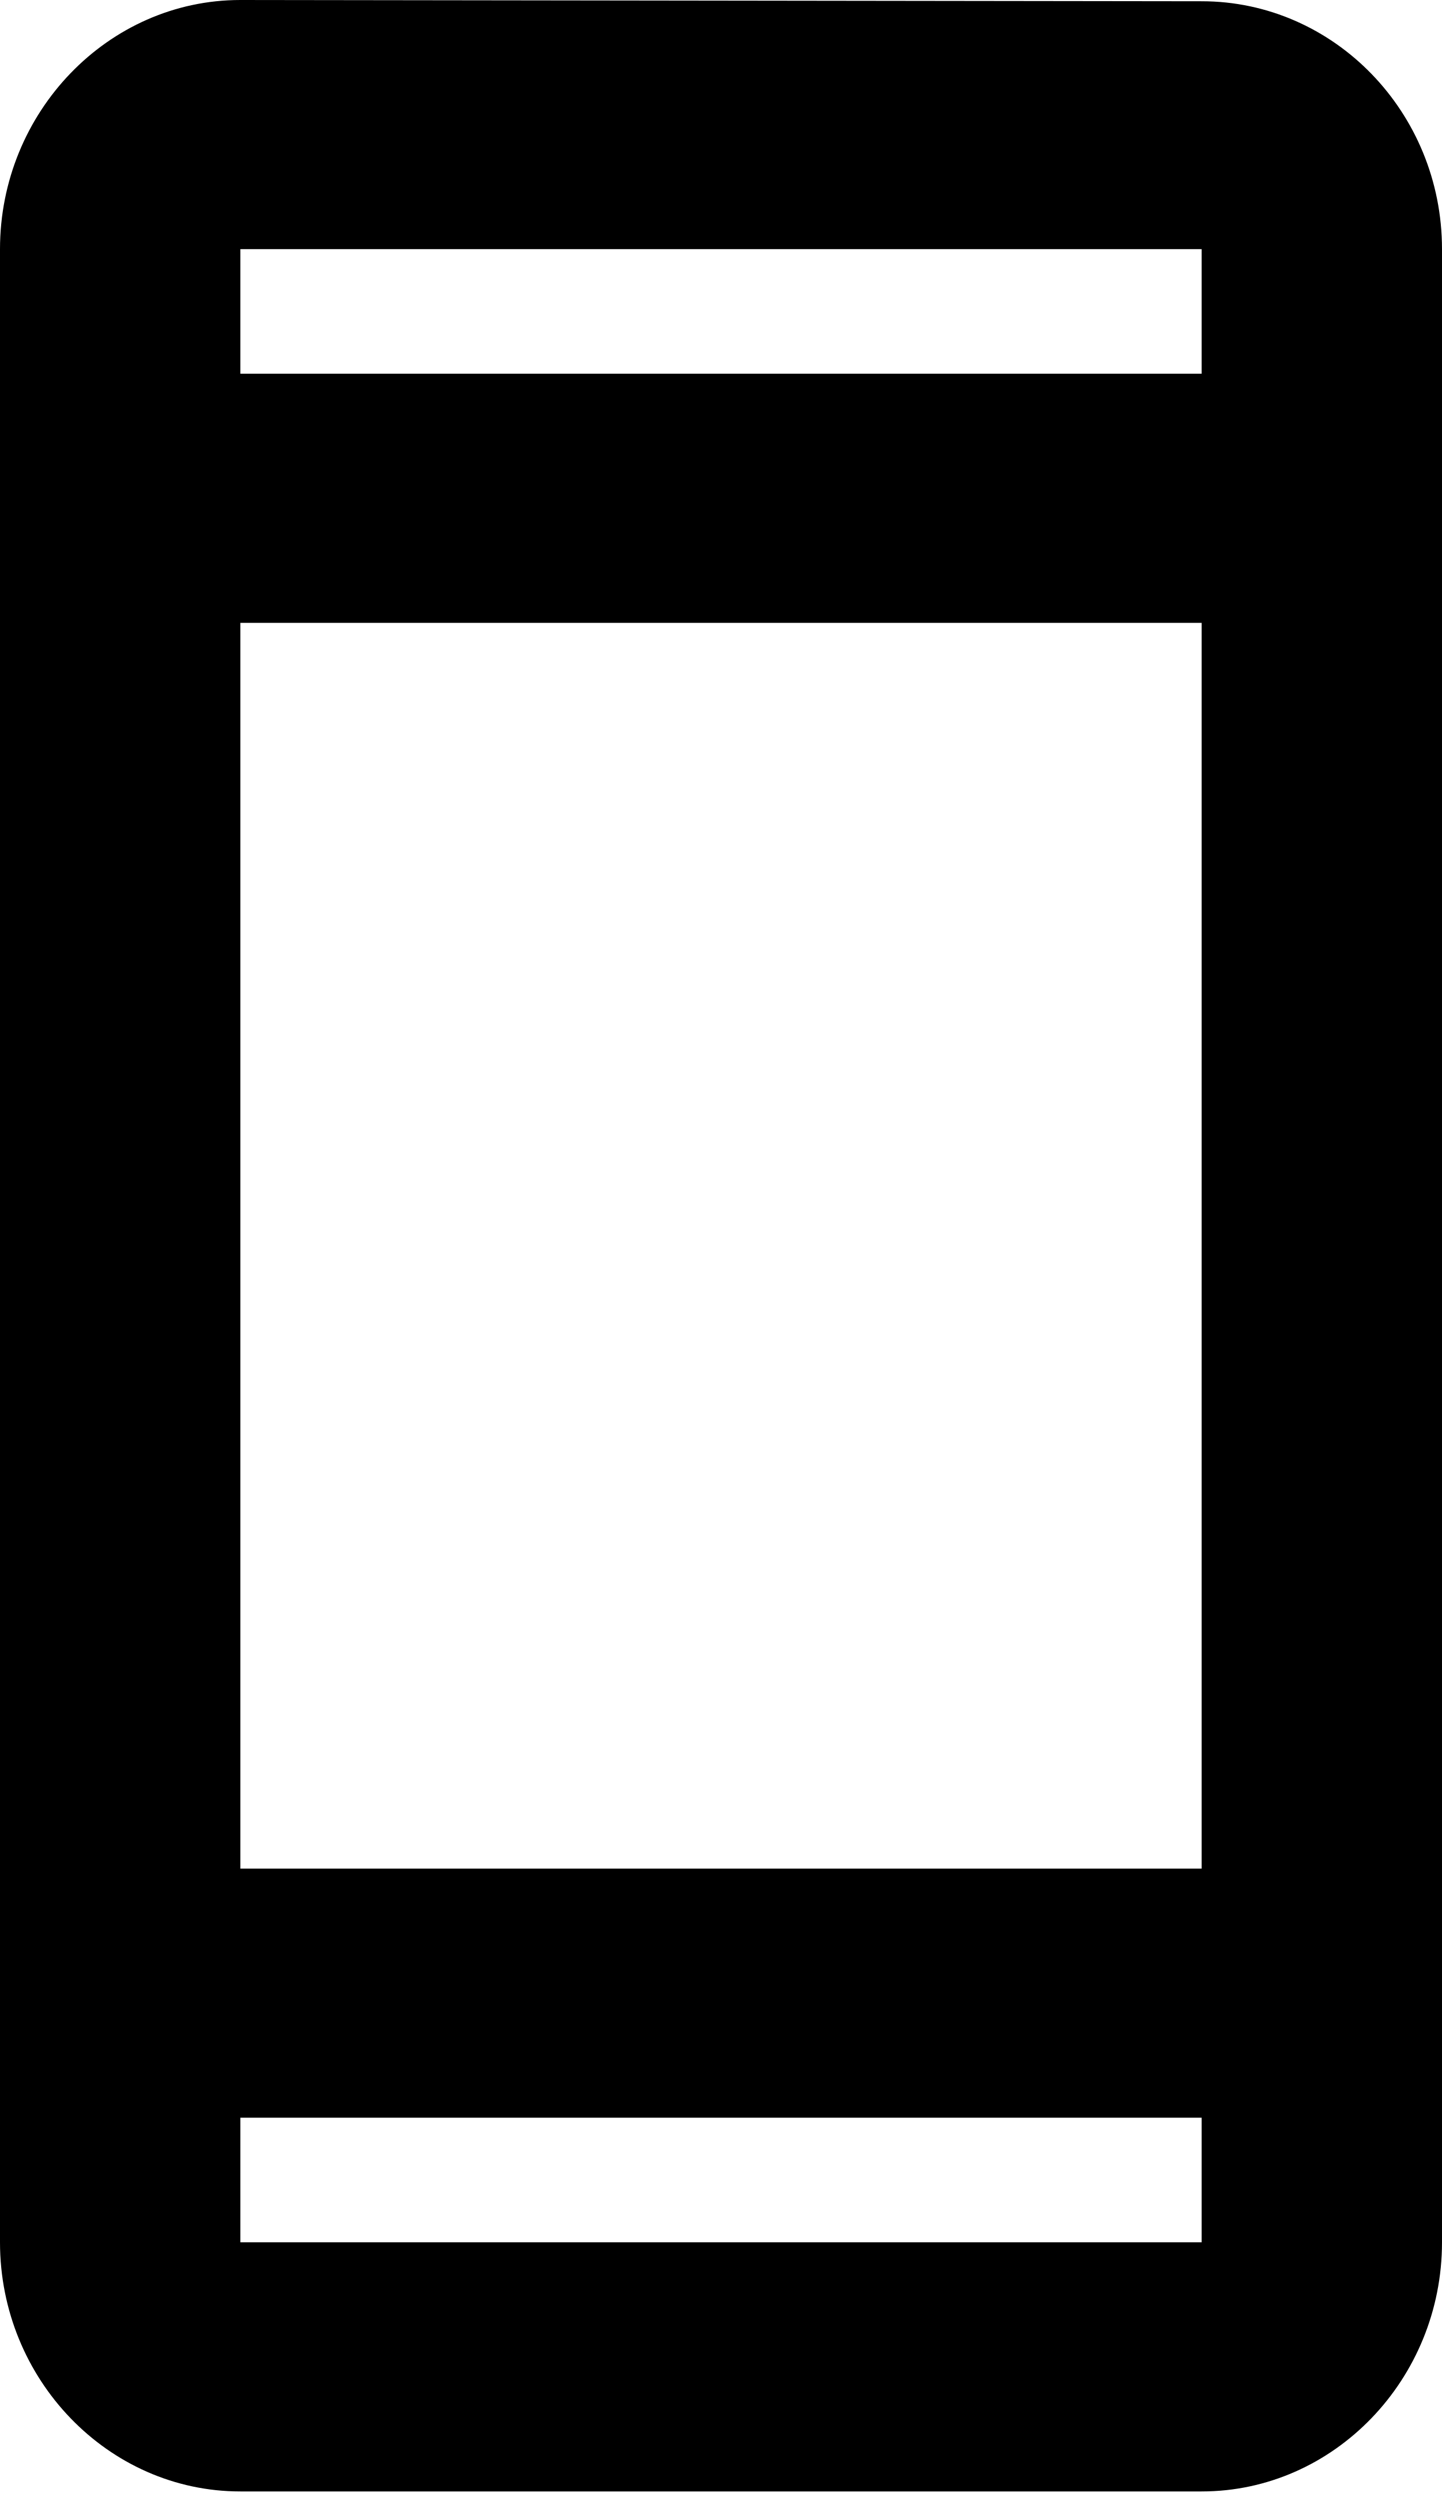 <svg width="30" height="52" viewBox="0 0 30 52" fill="none" xmlns="http://www.w3.org/2000/svg">
<path d="M25 0.026L5 0C2.25 0 0 2.332 0 5.182V46.636C0 49.486 2.25 51.818 5 51.818H25C27.75 51.818 30 49.486 30 46.636V5.182C30 2.332 27.75 0.026 25 0.026ZM25 46.636H5V44.045H25V46.636ZM25 38.864H5V12.954H25V38.864ZM25 7.773H5V5.182H25V7.773Z" fill="black"/>
</svg>
